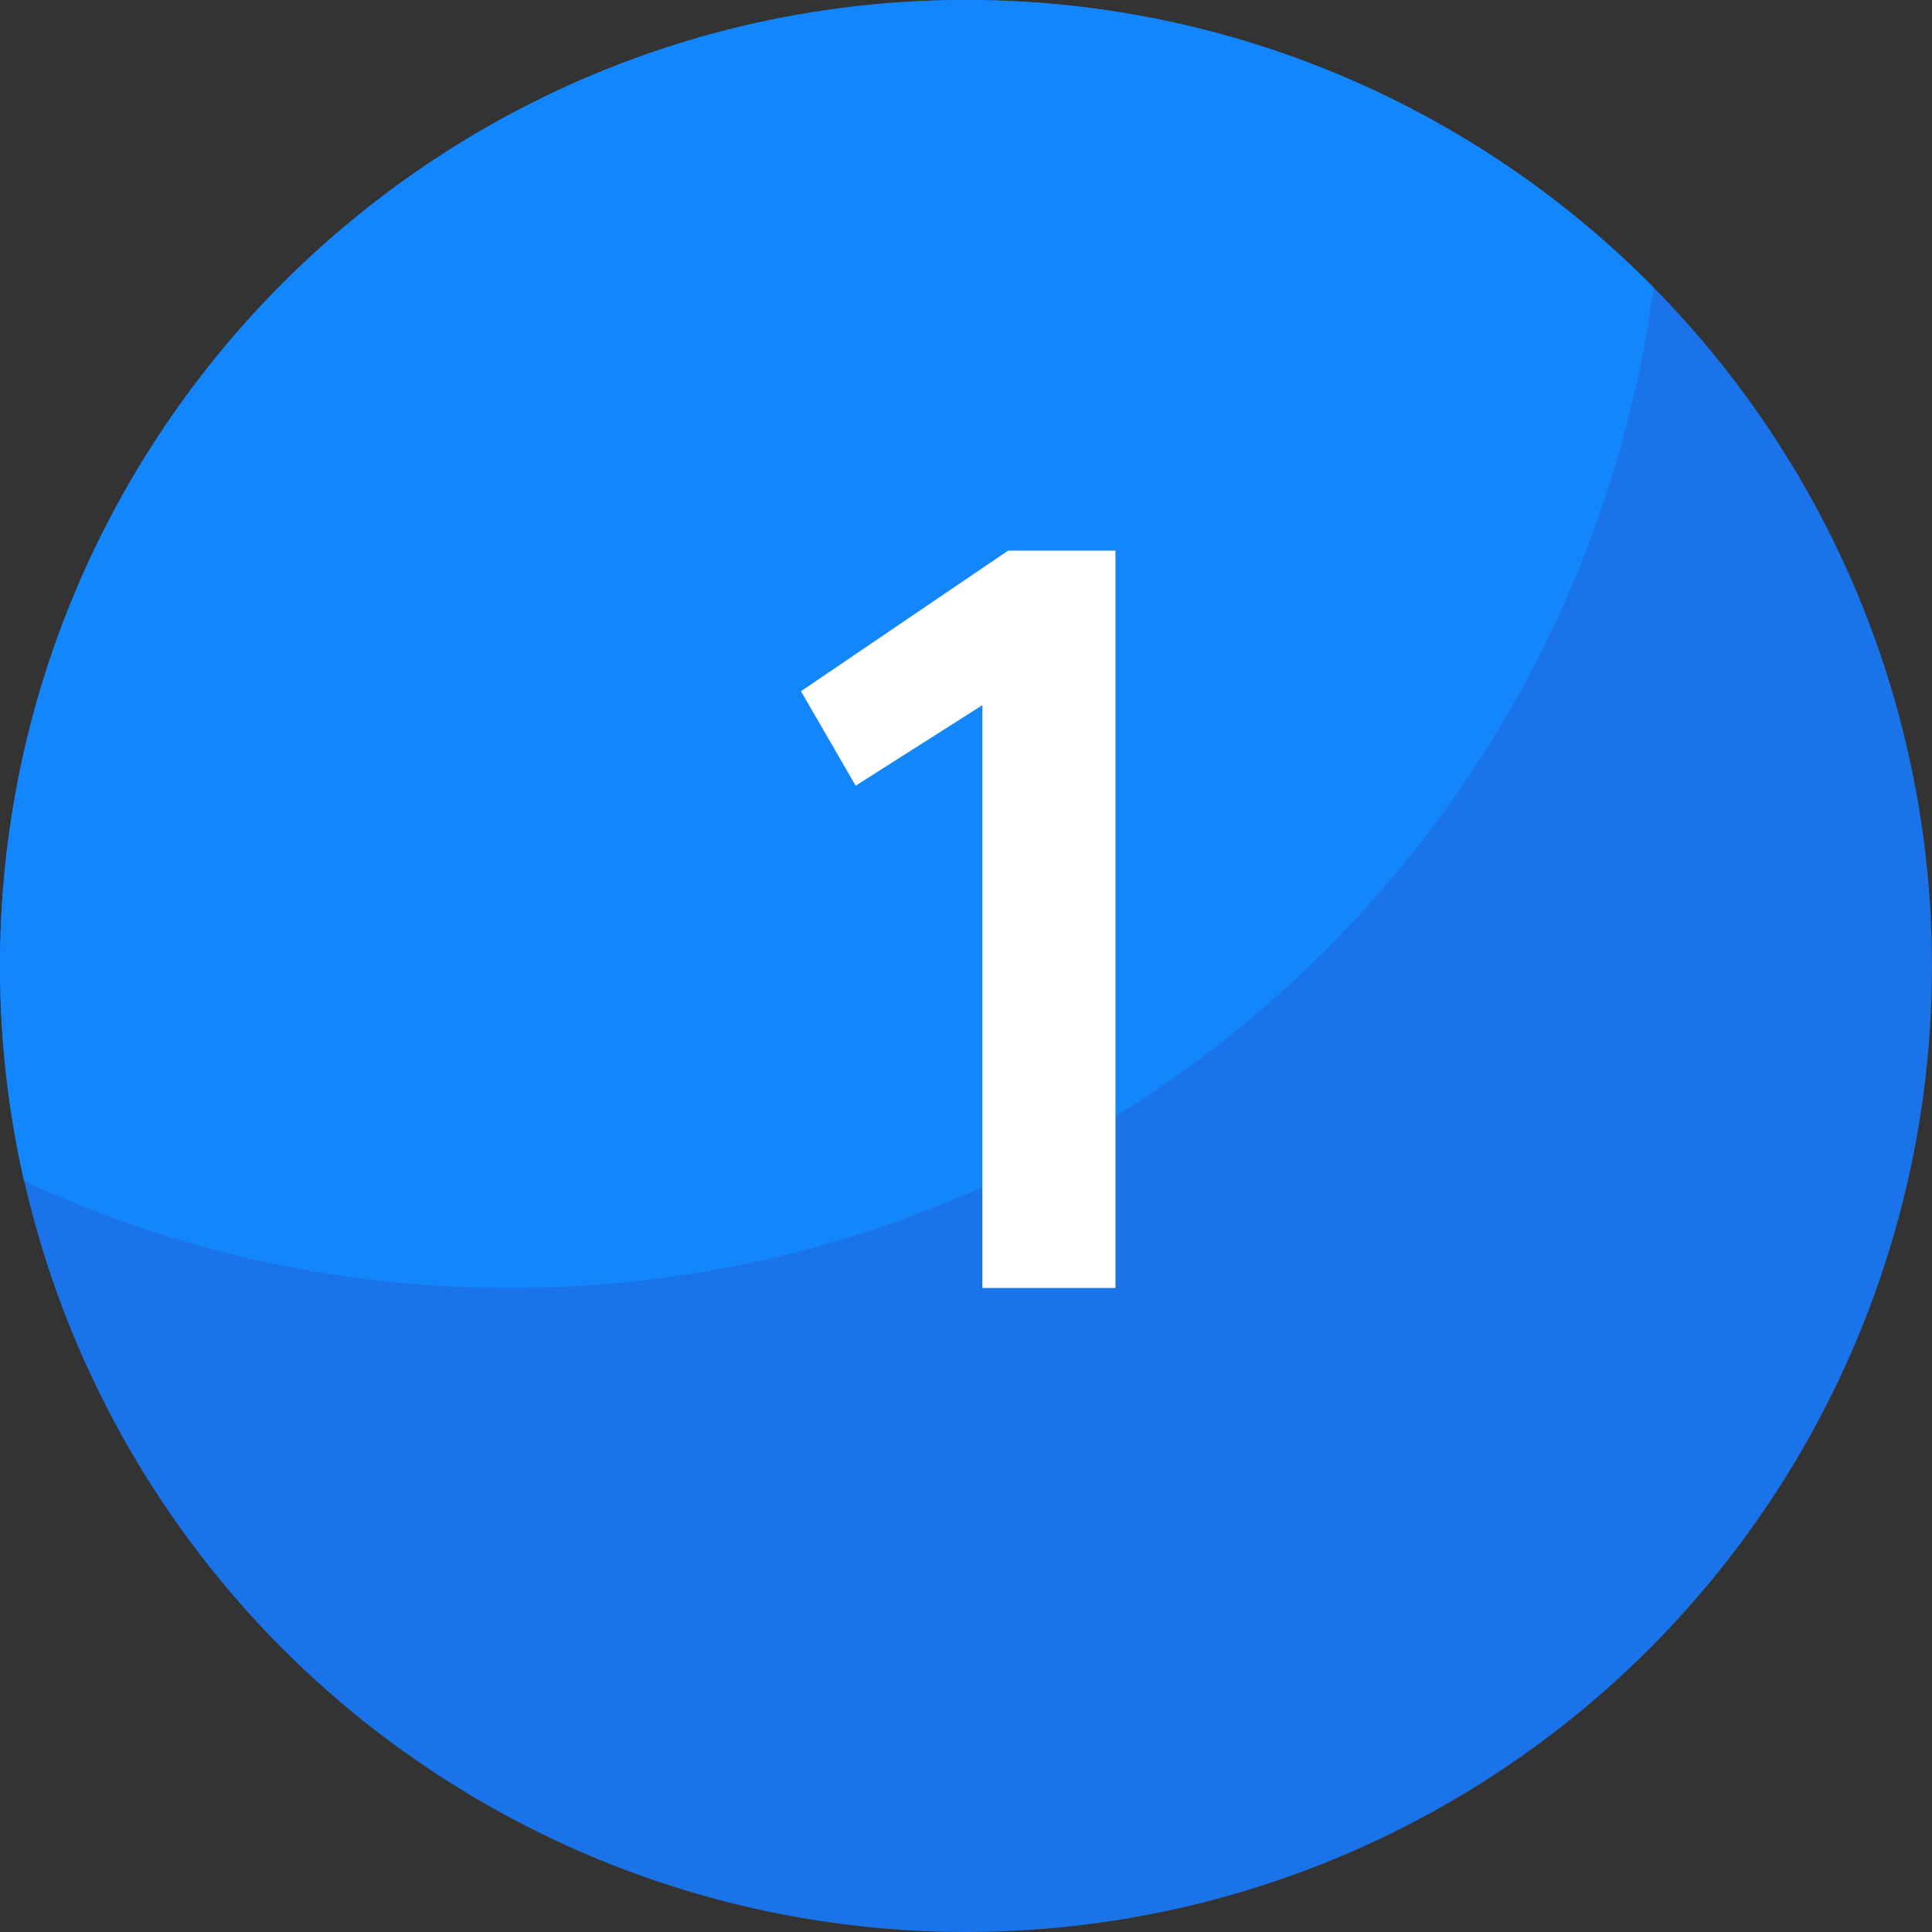 <svg width="36" height="36" viewBox="0 0 36 36" fill="none" xmlns="http://www.w3.org/2000/svg">
<rect x="0" y="0" width="36" height="36" fill="#333333" stroke="none"/>
<circle cx="18" cy="18" r="18" fill="#1A73E8"/>
<path fill-rule="evenodd" clip-rule="evenodd" d="M0.448 22.007C0.155 20.718 0 19.377 0 18C0 8.059 8.059 0 18 0C23.013 0 27.548 2.05 30.812 5.357C29.415 15.88 20.406 24 9.5 24C6.266 24 3.199 23.286 0.448 22.007Z" fill="#1386FC"/>
<path d="M18.305 24H20.785V10.26H18.785L14.925 12.88L15.944 14.64L18.305 13.14V24Z" fill="white"/>
</svg>
